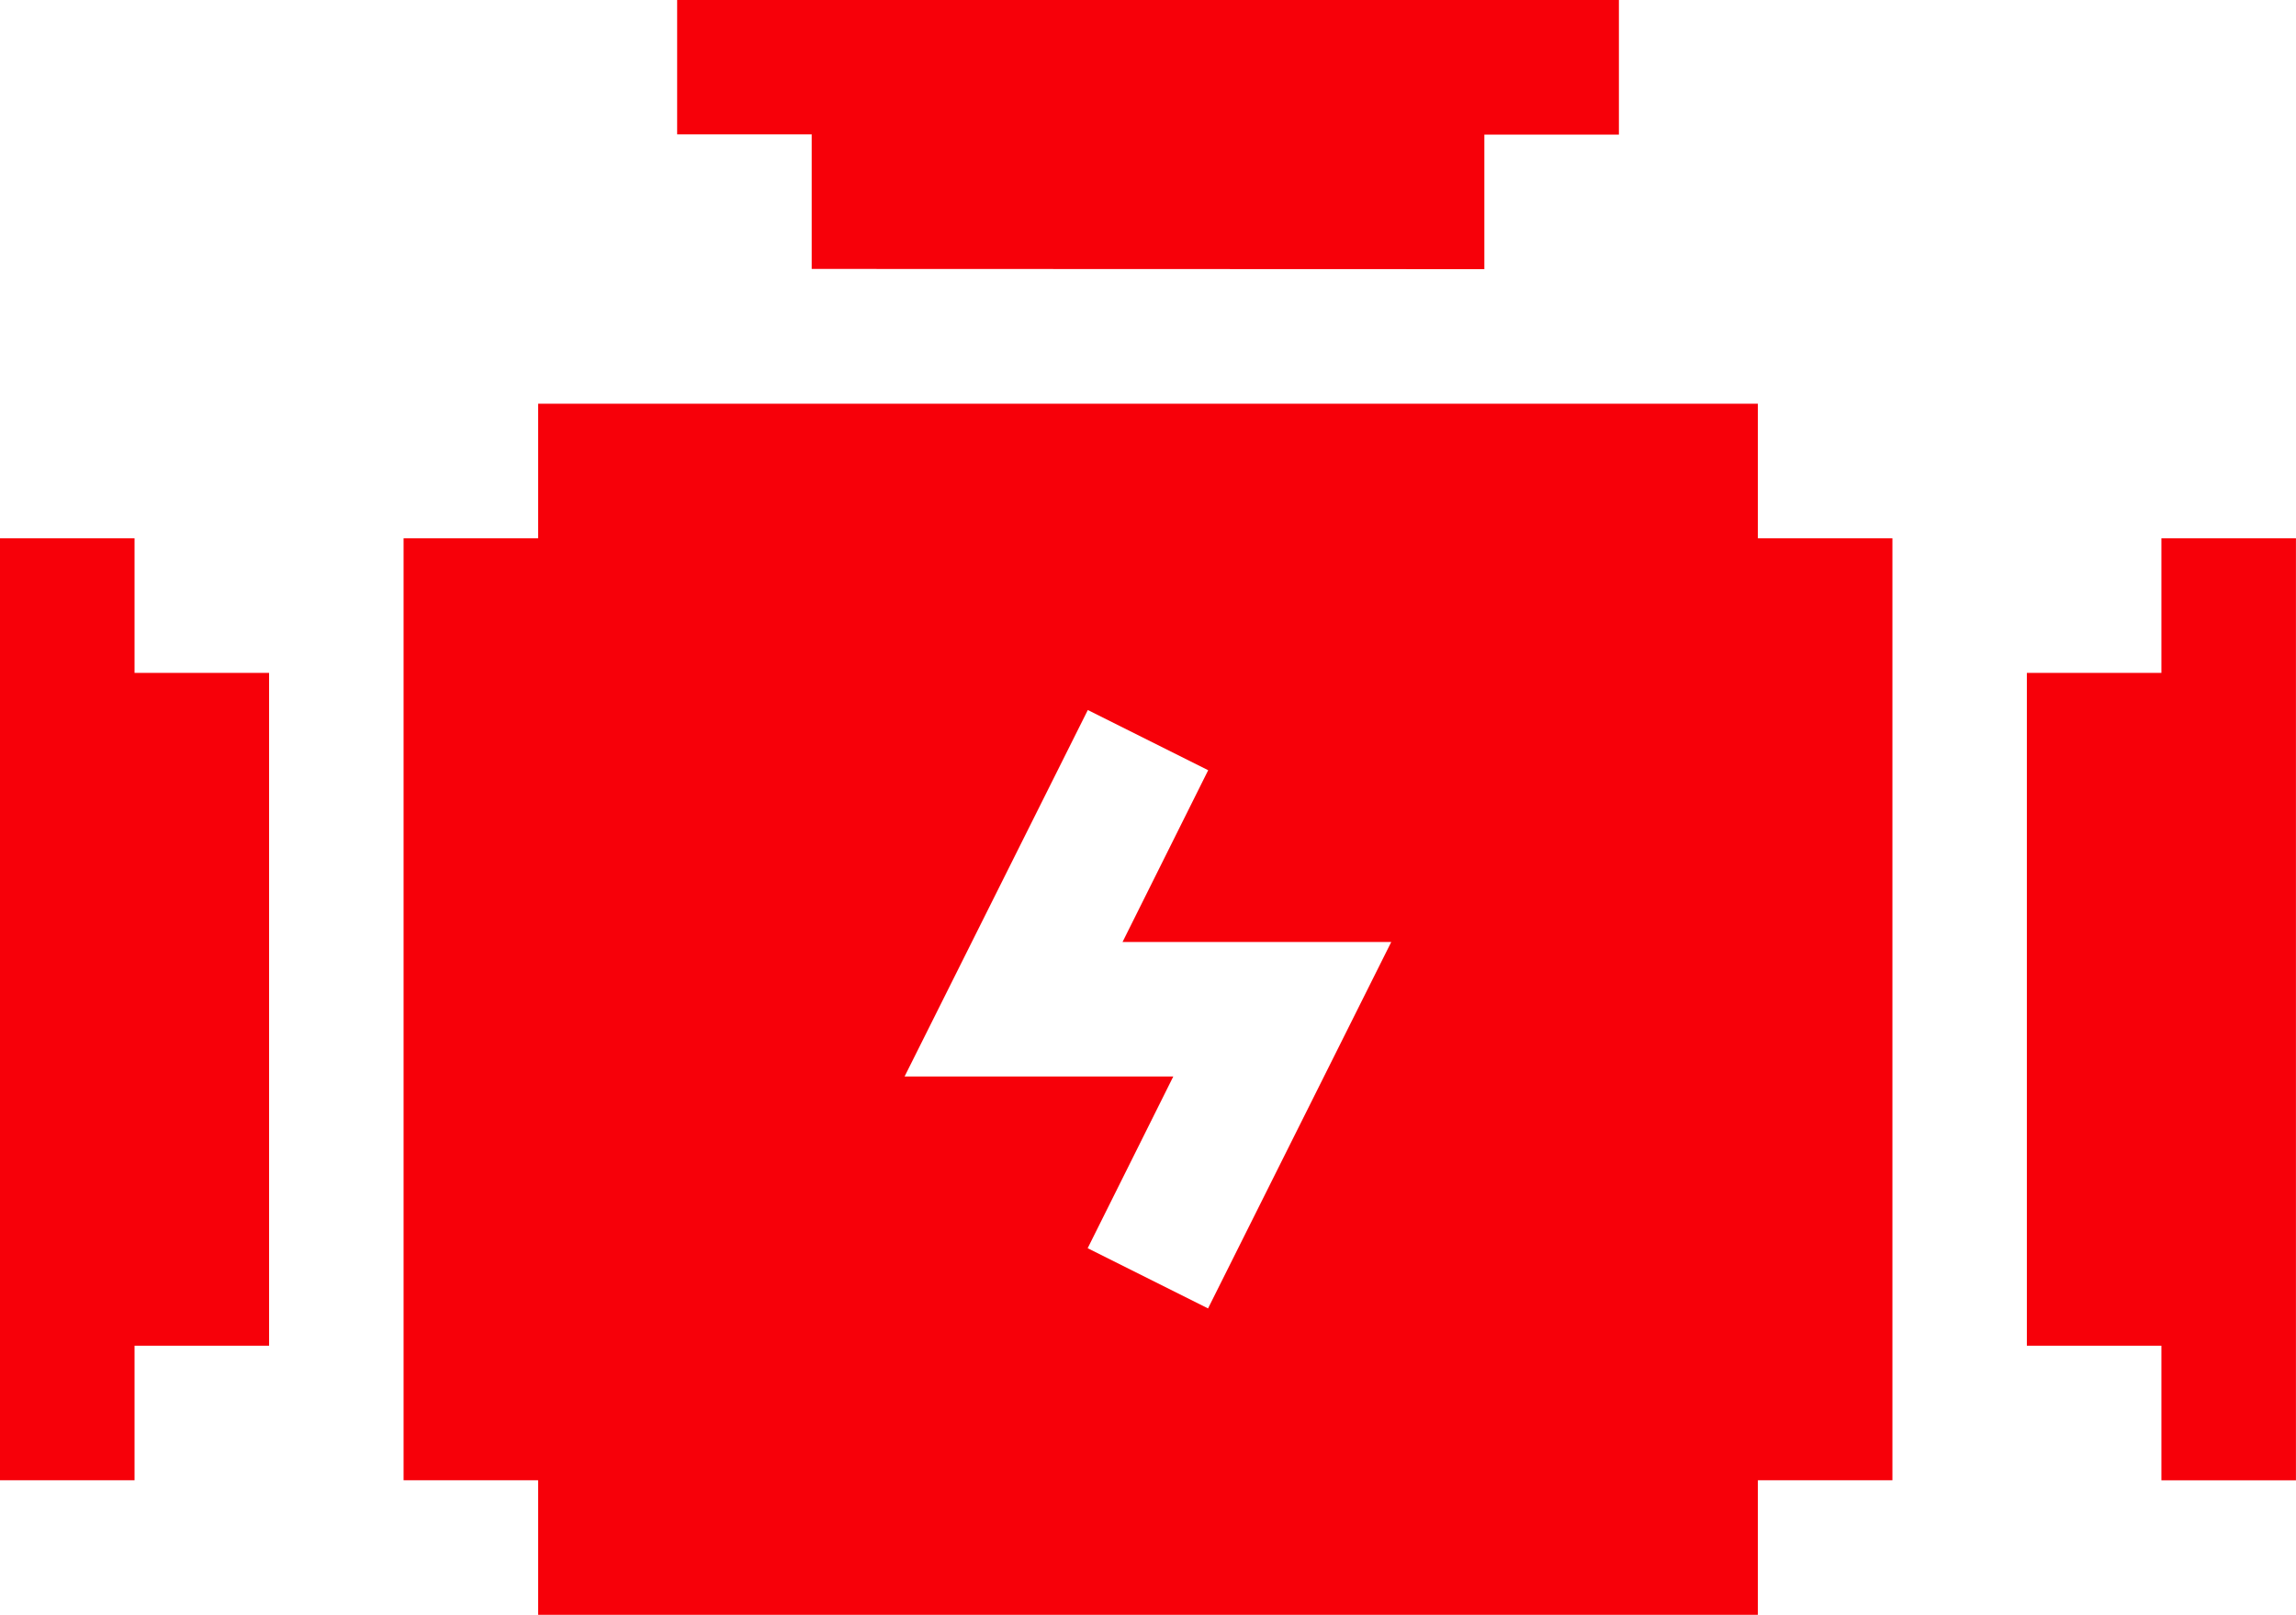 <?xml version="1.0" encoding="UTF-8"?>
<svg xmlns="http://www.w3.org/2000/svg" width="48.26" height="33.933" viewBox="0 0 48.26 33.933">
  <g transform="translate(0 -75.105)">
    <g transform="translate(0 75.105)">
      <path d="M2.828,210.658H5.656V196.519H2.828v-2.828H0v19.794H2.828Z" transform="translate(0 -182.38)" fill="#f70009"></path>
      <path d="M449.5,196.519h-2.828v14.139H449.5v2.828h2.828V193.691H449.5Z" transform="translate(-404.069 -182.38)" fill="#f70009"></path>
      <path d="M117.406,189.494v-2.828h2.828V166.872h-2.828v-2.828H91.768v2.828H88.94v19.794h2.828v2.828h25.638Zm-14.084-19.013,2.53,1.265-1.8,3.609H109.7l-3.851,7.7-2.53-1.265,1.8-3.609H99.471Z" transform="translate(-80.457 -155.561)" fill="#f70009"></path>
      <path d="M166.188,80.761V77.933h2.828V75.1H149.221v2.828h2.828v2.828Z" transform="translate(-134.988 -75.105)" fill="#f70009"></path>
    </g>
  </g>
</svg>
